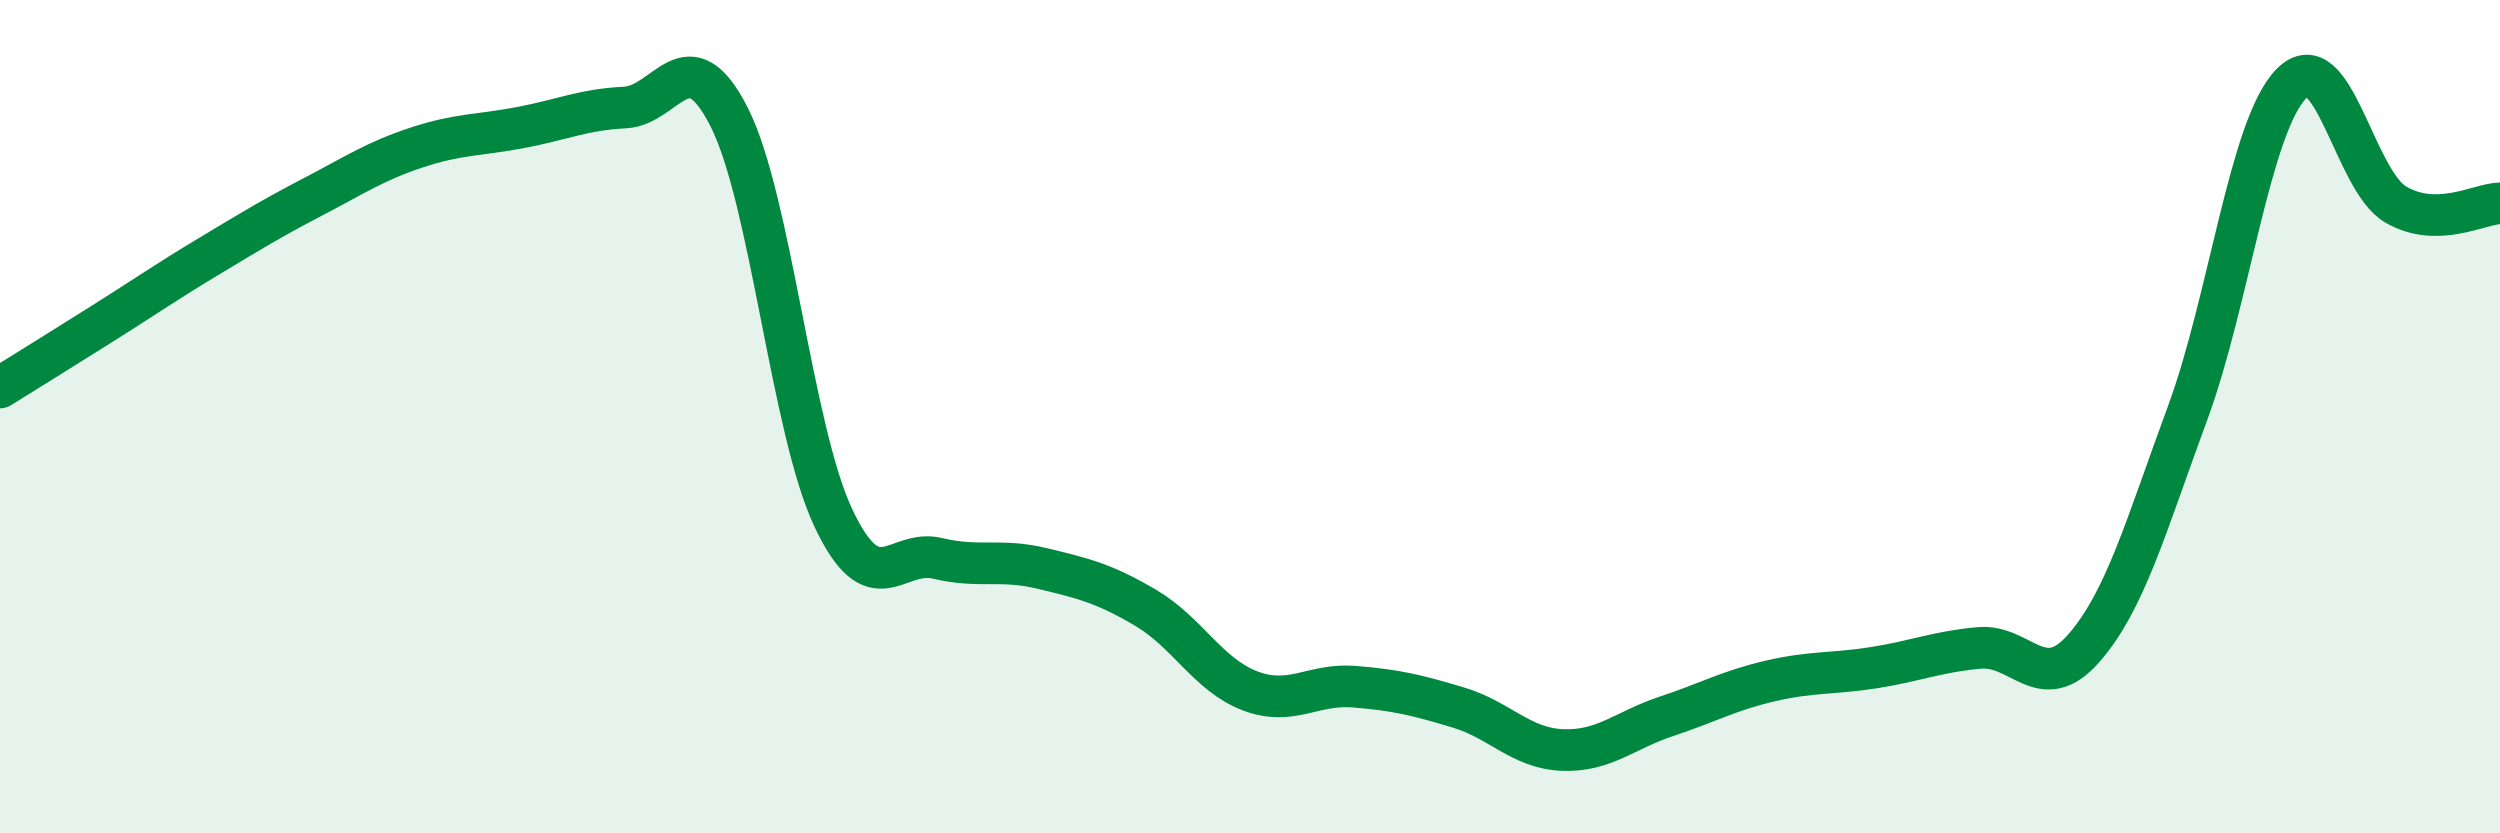 
    <svg width="60" height="20" viewBox="0 0 60 20" xmlns="http://www.w3.org/2000/svg">
      <path
        d="M 0,9.3 C 0.5,8.99 1.5,8.37 2.5,7.74 C 3.5,7.11 4,6.76 5,6.16 C 6,5.56 6.5,5.25 7.5,4.73 C 8.5,4.21 9,3.87 10,3.54 C 11,3.21 11.5,3.25 12.5,3.06 C 13.5,2.87 14,2.63 15,2.58 C 16,2.53 16.5,0.84 17.5,2.81 C 18.5,4.78 19,10.31 20,12.43 C 21,14.55 21.5,13.16 22.5,13.4 C 23.5,13.64 24,13.4 25,13.64 C 26,13.88 26.5,14 27.5,14.59 C 28.5,15.18 29,16.2 30,16.58 C 31,16.96 31.5,16.4 32.5,16.48 C 33.5,16.56 34,16.68 35,16.98 C 36,17.28 36.5,17.96 37.5,18 C 38.5,18.04 39,17.52 40,17.19 C 41,16.86 41.5,16.57 42.5,16.34 C 43.5,16.11 44,16.18 45,16.02 C 46,15.86 46.5,15.64 47.5,15.55 C 48.5,15.46 49,16.7 50,15.57 C 51,14.44 51.5,12.63 52.5,9.92 C 53.5,7.21 54,3 55,2 C 56,1 56.5,4.33 57.5,4.91 C 58.5,5.49 59.5,4.89 60,4.88L60 20L0 20Z"
        fill="#008740"
        opacity="0.1"
        stroke-linecap="round"
        stroke-linejoin="round"
      />
      <path
        d="M 0,9.3 C 0.5,8.99 1.5,8.37 2.5,7.74 C 3.5,7.11 4,6.76 5,6.16 C 6,5.56 6.5,5.25 7.5,4.73 C 8.5,4.21 9,3.87 10,3.54 C 11,3.21 11.5,3.25 12.5,3.06 C 13.5,2.87 14,2.63 15,2.58 C 16,2.53 16.5,0.84 17.5,2.81 C 18.5,4.78 19,10.31 20,12.43 C 21,14.55 21.5,13.16 22.5,13.4 C 23.5,13.64 24,13.4 25,13.64 C 26,13.88 26.5,14 27.5,14.59 C 28.5,15.18 29,16.2 30,16.58 C 31,16.96 31.5,16.4 32.5,16.48 C 33.5,16.56 34,16.68 35,16.98 C 36,17.28 36.5,17.96 37.5,18 C 38.5,18.04 39,17.52 40,17.19 C 41,16.86 41.5,16.57 42.5,16.34 C 43.5,16.11 44,16.18 45,16.02 C 46,15.86 46.5,15.64 47.5,15.55 C 48.5,15.46 49,16.7 50,15.57 C 51,14.44 51.5,12.63 52.5,9.92 C 53.5,7.21 54,3 55,2 C 56,1 56.5,4.33 57.5,4.91 C 58.5,5.49 59.5,4.89 60,4.88"
        stroke="#008740"
        stroke-width="1"
        fill="none"
        stroke-linecap="round"
        stroke-linejoin="round"
      />
    </svg>
  
